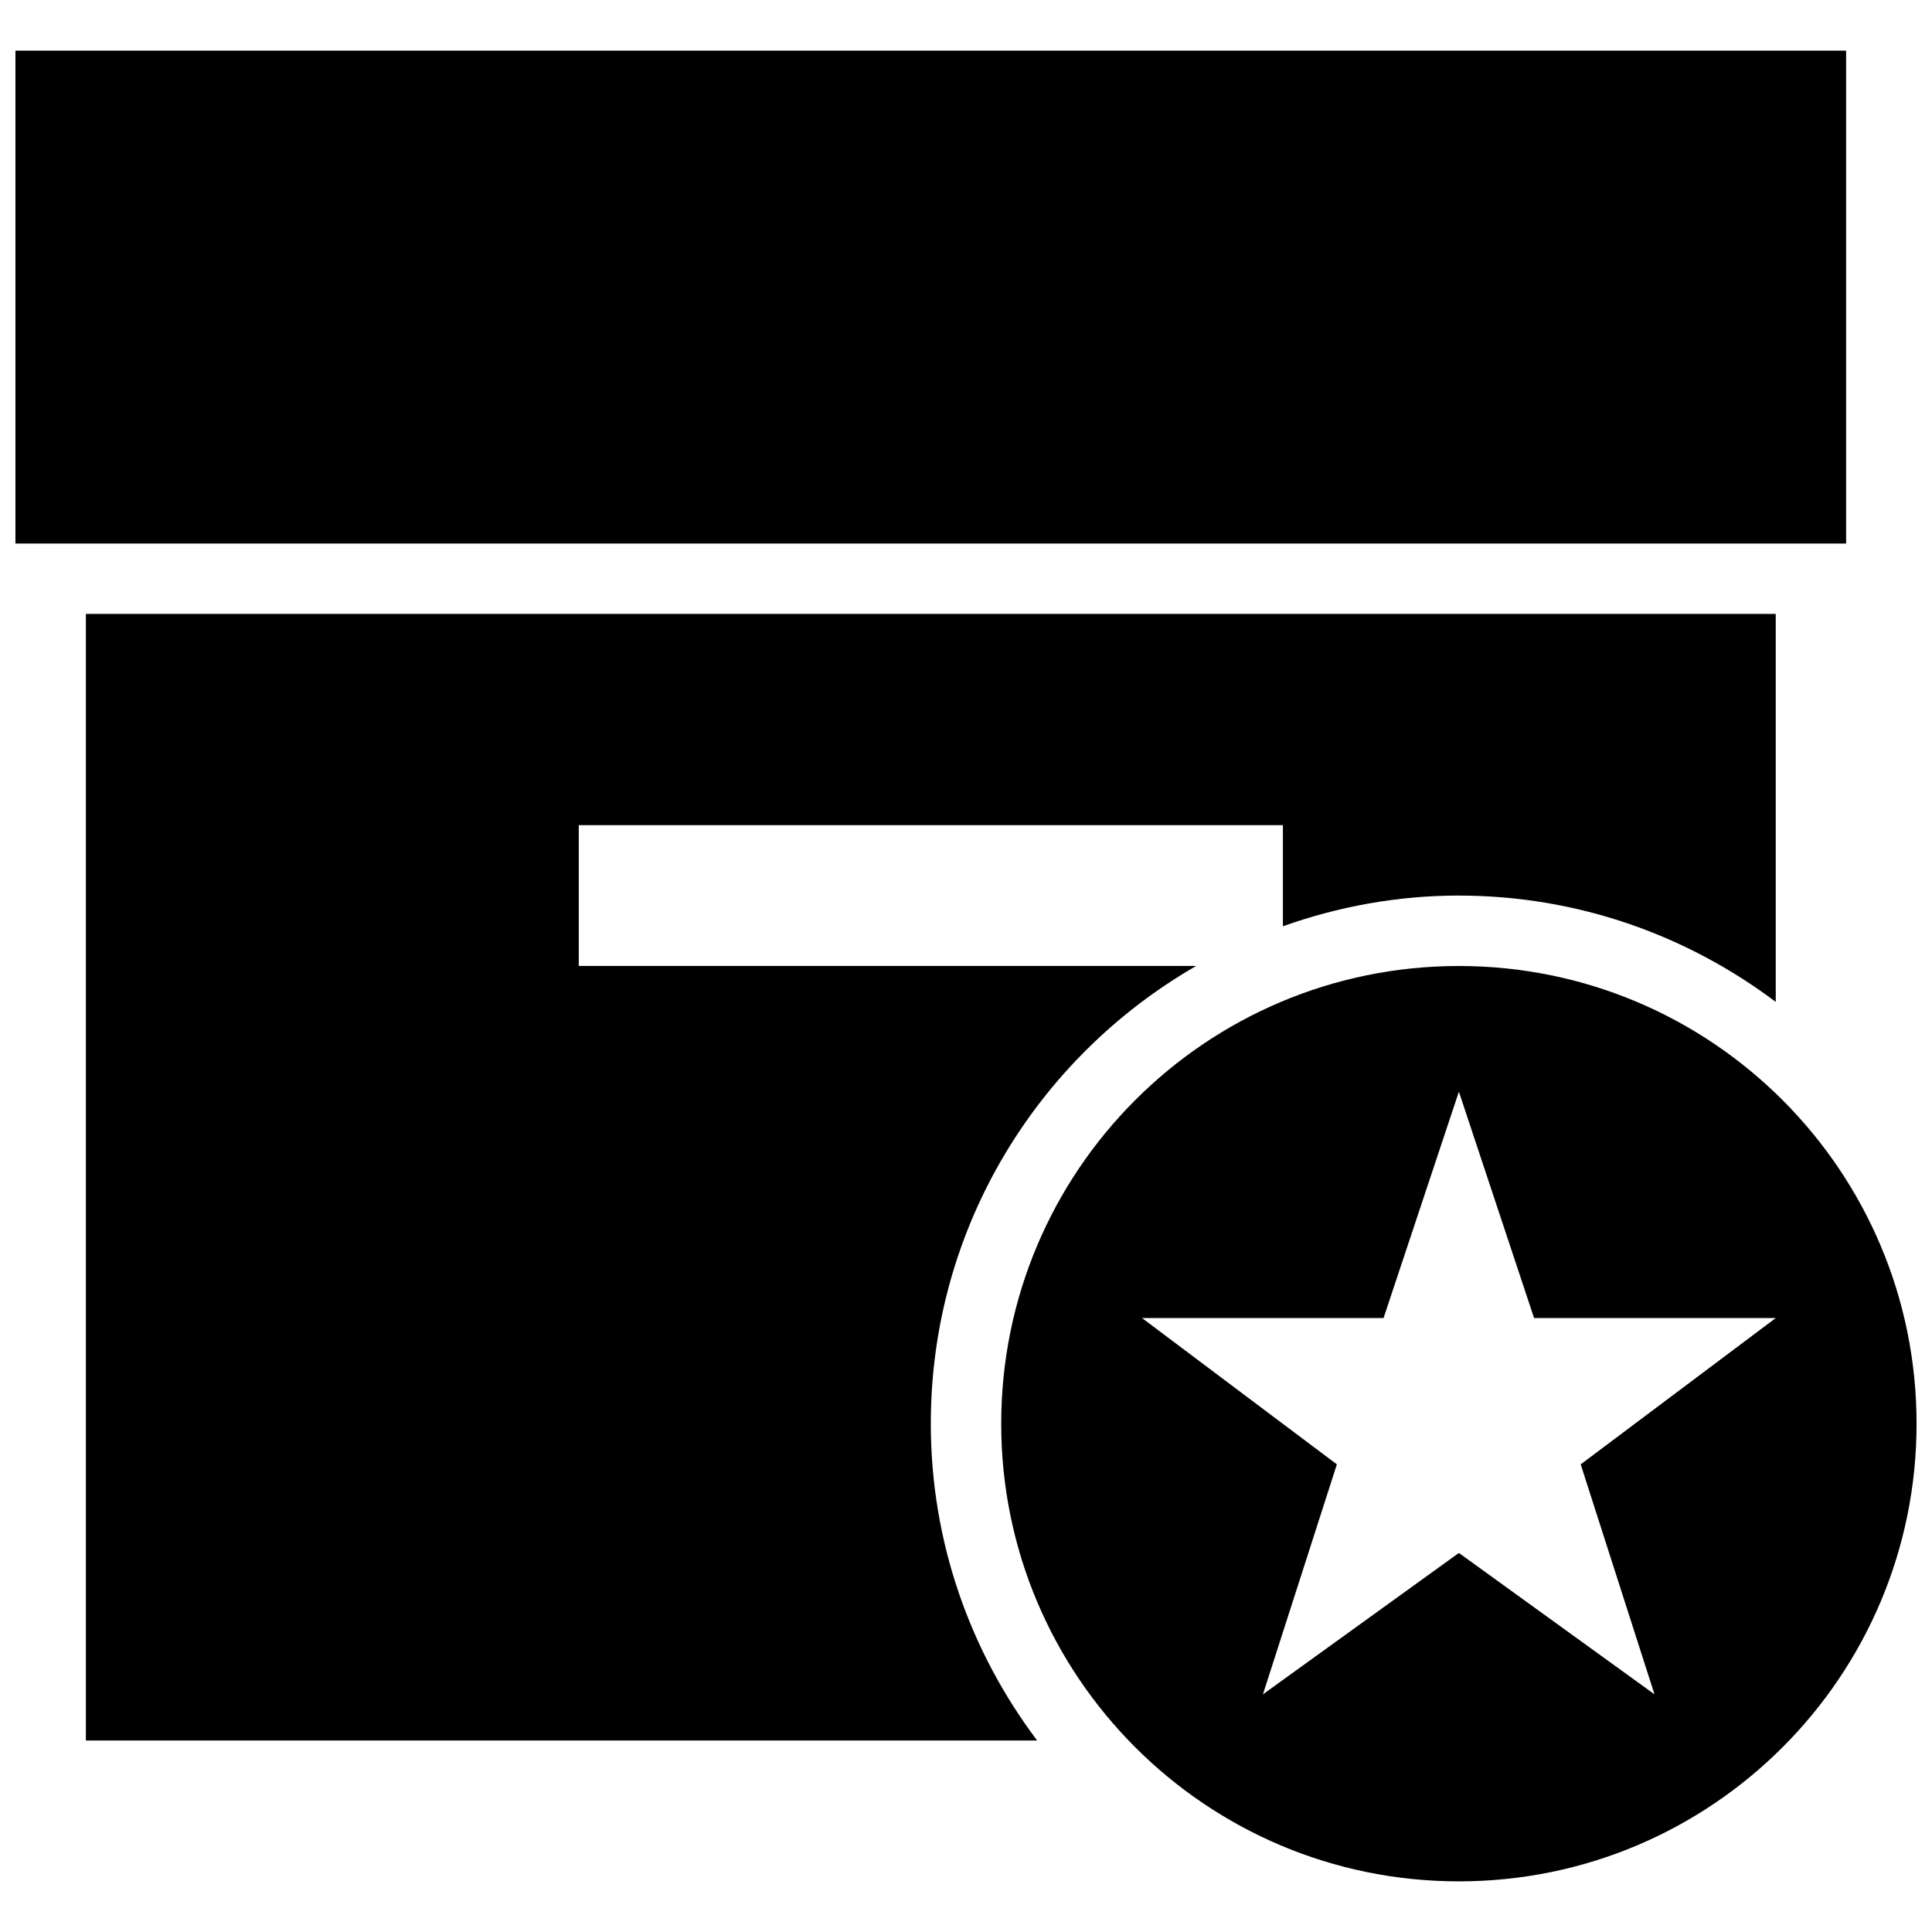 <?xml version="1.0" encoding="UTF-8"?>
<!-- The Best Svg Icon site in the world: iconSvg.co, Visit us! https://iconsvg.co -->
<svg width="800px" height="800px" version="1.1" viewBox="144 144 512 512" xmlns="http://www.w3.org/2000/svg">
 <defs>
  <clipPath id="b">
   <path d="m148.09 157h485.91v132h-485.91z"/>
  </clipPath>
  <clipPath id="a">
   <path d="m409 400h242.9v243h-242.9z"/>
  </clipPath>
 </defs>
 <path d="m530.62 381.34c31.555 0 60.57 10.562 83.969 28.176v-102.82h-447.83v298.55h252.09c-17.613-23.398-28.176-52.414-28.176-83.969 0-51.93 28.344-97.125 70.328-121.29l-163.62 0.004v-37.32h186.6v26.797c14.609-5.188 30.266-8.137 46.648-8.137z"/>
 <g clip-path="url(#b)">
  <path d="m148.09 157.42h485.15v130.62h-485.15z"/>
 </g>
 <g clip-path="url(#a)">
  <path d="m530.62 400c-66.988 0-121.29 54.301-121.29 121.29 0 66.988 54.301 121.29 121.29 121.29 66.988 0 121.29-54.301 121.29-121.29-0.004-66.992-54.301-121.29-121.29-121.29zm51.836 193.01-51.836-37.465-51.93 37.469 19.594-60.941-51.633-38.777h64.004l19.965-59.992 19.926 59.992h64.043l-51.688 38.773z"/>
 </g>
</svg>